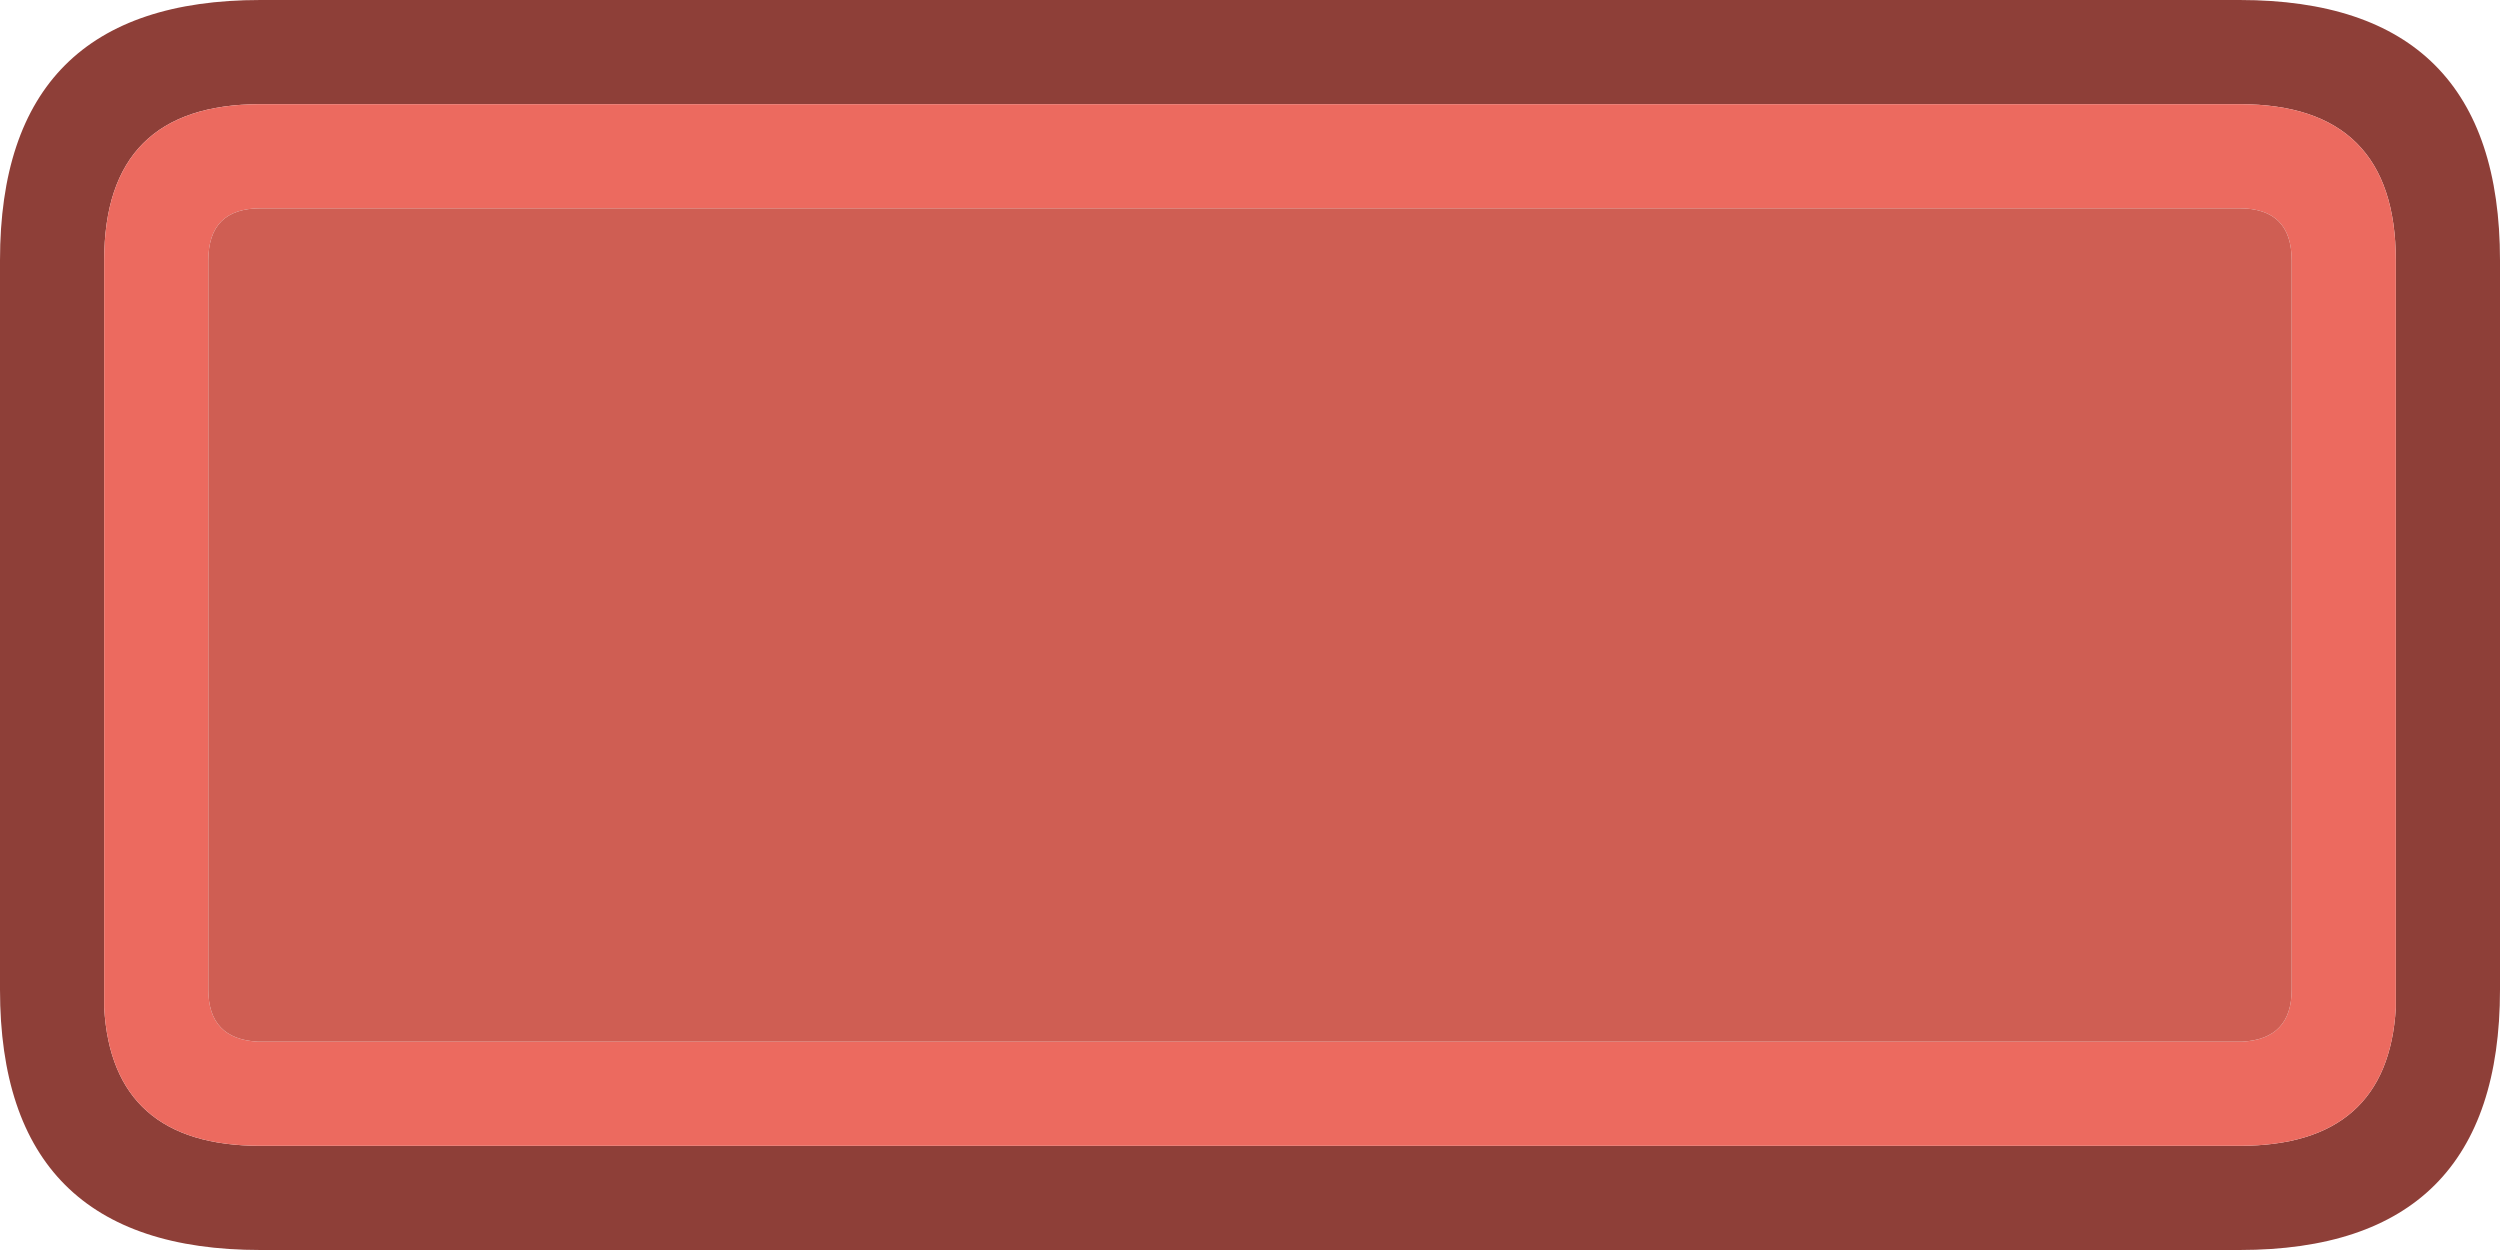 <svg width="48" height="24" xmlns="http://www.w3.org/2000/svg" xmlns:xlink="http://www.w3.org/1999/xlink">
  <defs/>
  <g>
    <path stroke="none" fill="#8E3F38" d="M5 0 L43 0 Q48 0 48 5 L48 19 Q48 24 43 24 L5 24 Q0 24 0 19 L0 5 Q0 0 5 0 M2 5 L2 19 2 19.35 Q2.15 22 5 22 L43 22 Q45.85 22 46 19.35 L46 19 46 5 Q46 2 43 2 L5 2 Q2 2 2 5"/>
    <path stroke="none" fill="#EC6A5F" d="M2 5 Q2 2 5 2 L43 2 Q46 2 46 5 L46 19 46 19.35 Q45.85 22 43 22 L5 22 Q2.15 22 2 19.35 L2 19 2 5 M4 5 L4 19 Q4 19.95 4.95 20 L43.05 20 Q44 19.95 44 19 L44 5 Q44 4 43 4 L5 4 Q4 4 4 5"/>
    <path stroke="none" fill="#CF5E53" d="M4 5 Q4 4 5 4 L43 4 Q44 4 44 5 L44 19 Q44 19.95 43.05 20 L4.95 20 Q4 19.95 4 19 L4 5"/>
  </g>
</svg>